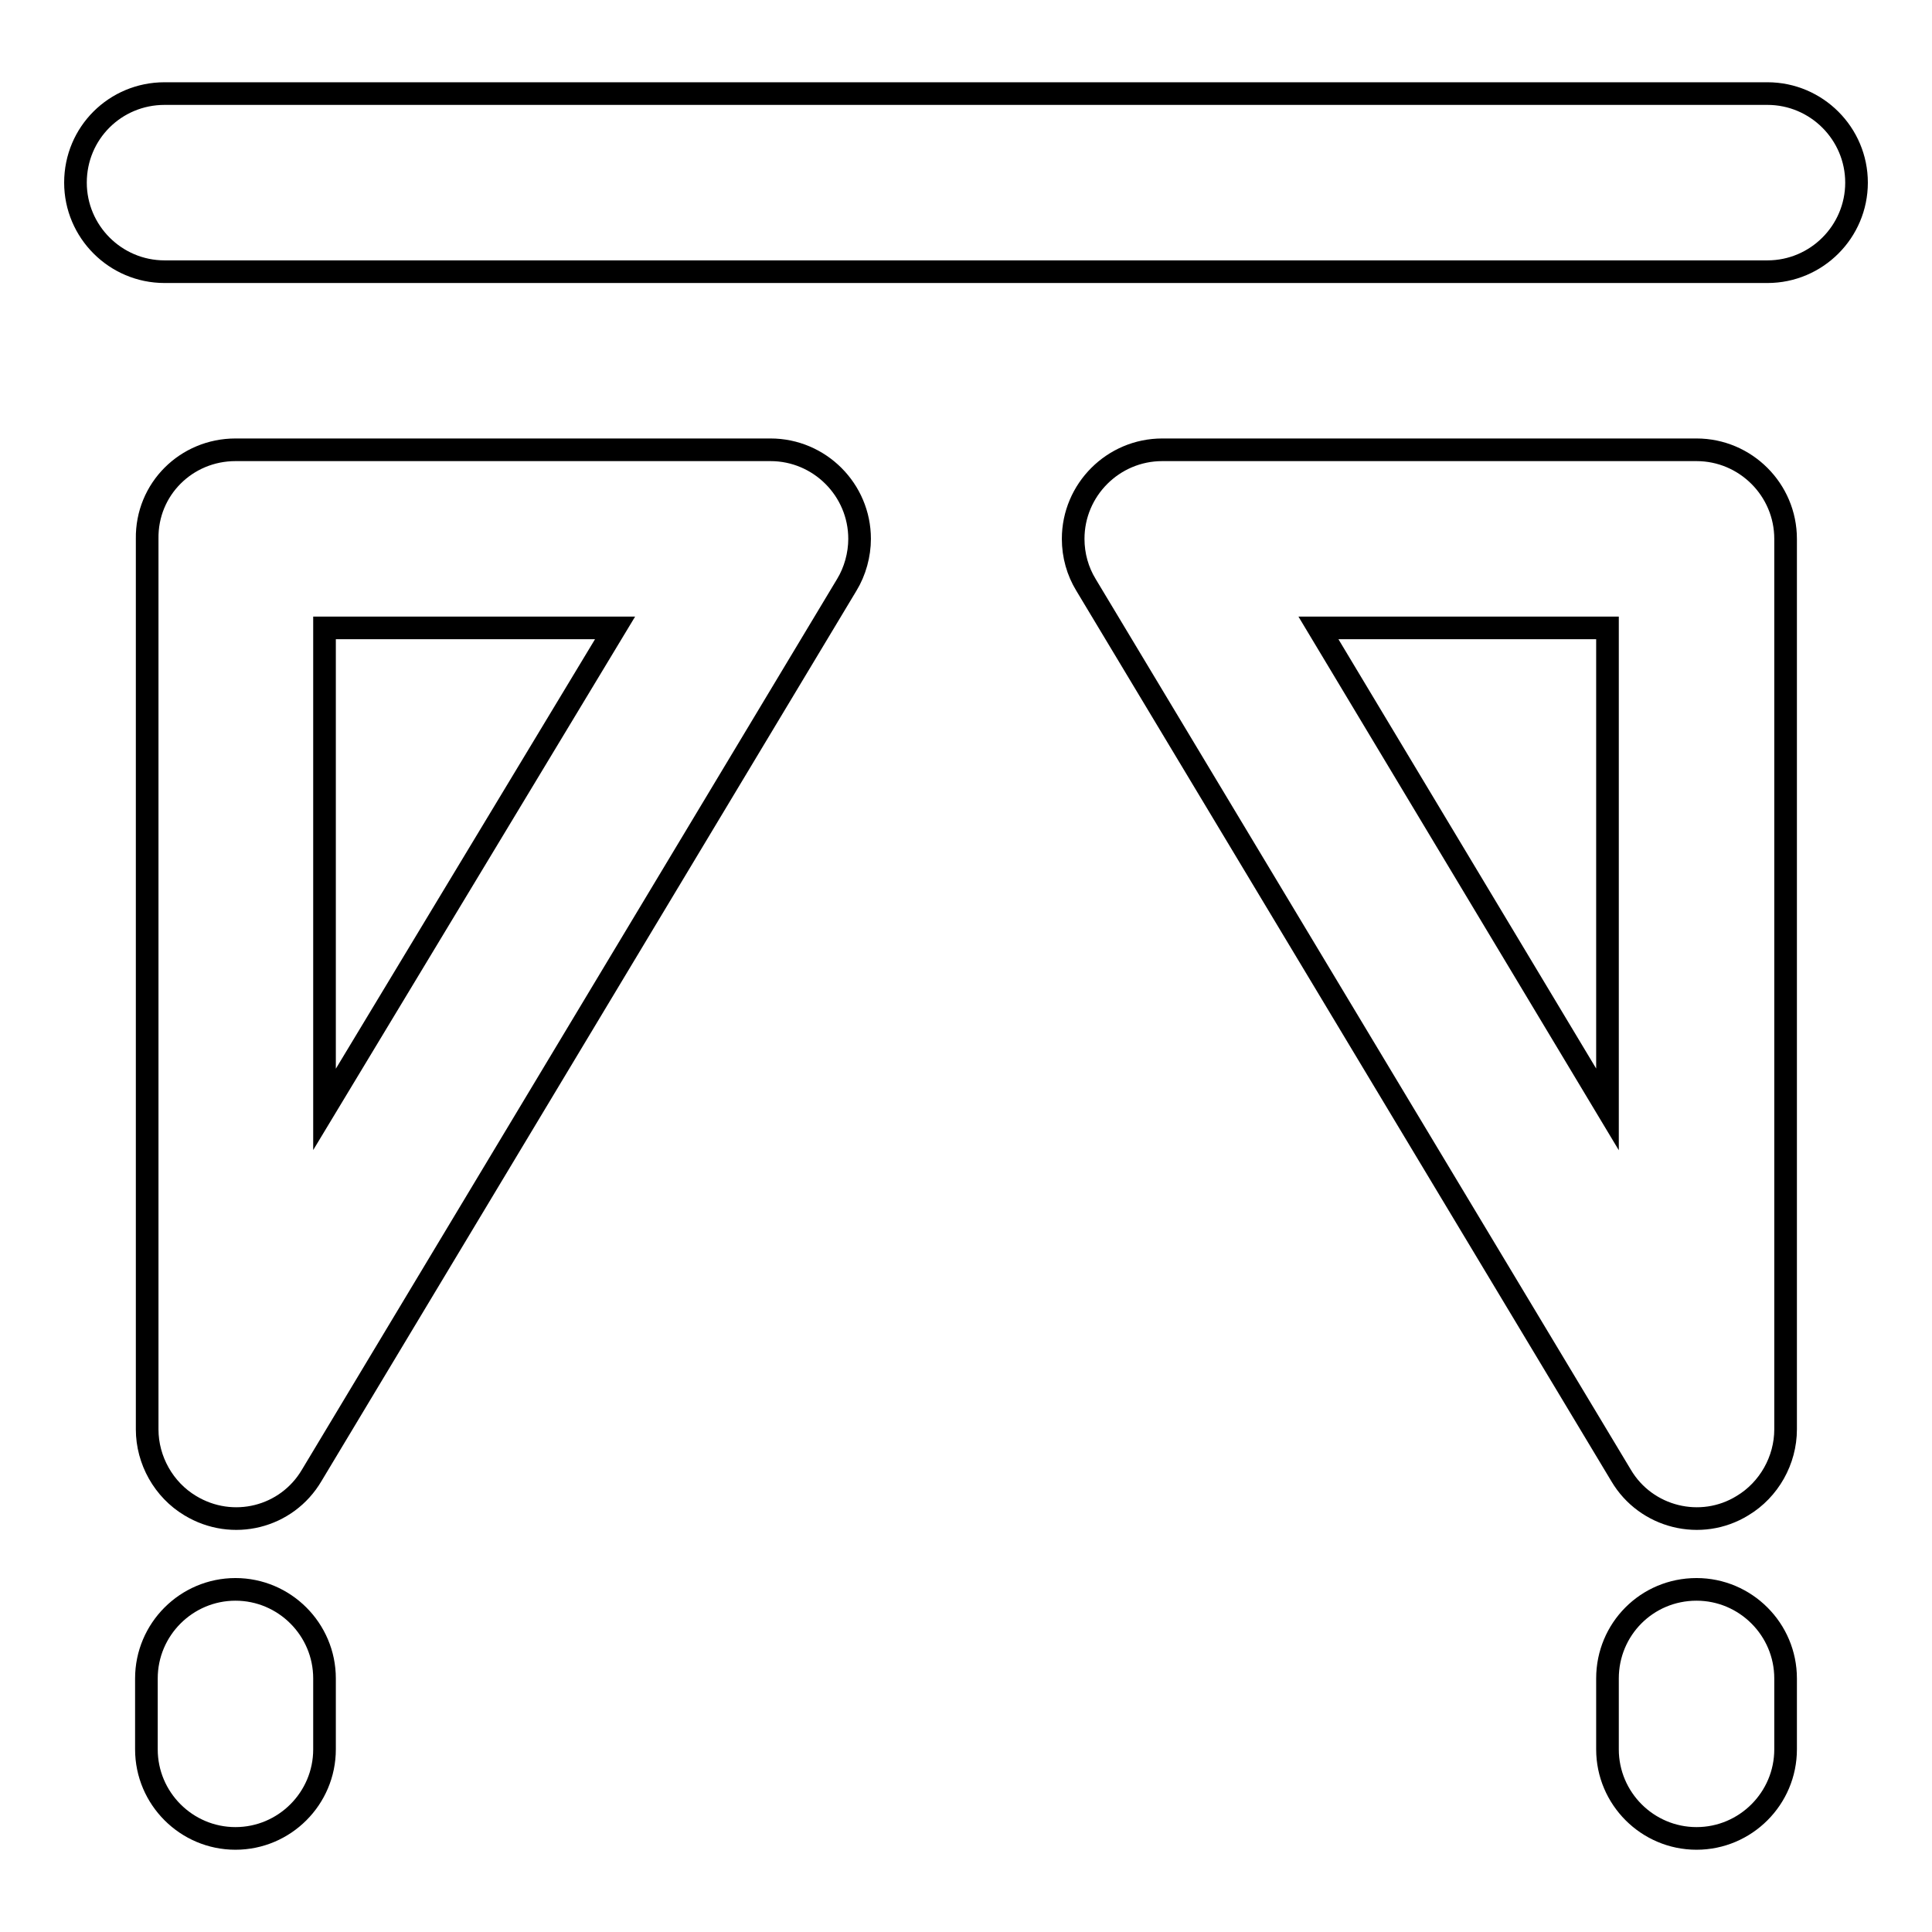 <?xml version="1.0" encoding="utf-8"?>
<!-- Svg Vector Icons : http://www.onlinewebfonts.com/icon -->
<!DOCTYPE svg PUBLIC "-//W3C//DTD SVG 1.1//EN" "http://www.w3.org/Graphics/SVG/1.1/DTD/svg11.dtd">
<svg version="1.1" xmlns="http://www.w3.org/2000/svg" xmlns:xlink="http://www.w3.org/1999/xlink" x="0px" y="0px" viewBox="0 0 256 256" enable-background="new 0 0 256 256" xml:space="preserve">
<g> <path stroke-width="3" fill-opacity="0" stroke="#000000"  d="M213,147V83.2h-38.3L213,147L213,147z M224.8,59.6c6.5,0,11.8,5.3,11.8,11.8v118c0,4.1-2.2,8-5.7,10.1 c-5.5,3.4-12.8,1.6-16.1-4c0,0,0,0,0,0l-70.9-118c-1.1-1.8-1.7-3.9-1.7-6.1c0-6.5,5.3-11.8,11.8-11.8H224.8L224.8,59.6z  M224.8,210.6c6.5,0,11.8,5.3,11.8,11.8v9.4c0,6.5-5.3,11.8-11.8,11.8s-11.8-5.3-11.8-11.8v-9.4C213,215.9,218.2,210.6,224.8,210.6 z M43,147l38.5-63.8H43V147z M31.2,59.6h70.9c6.5,0,11.8,5.3,11.8,11.8c0,2.1-0.6,4.3-1.7,6.1l-70.9,118c-3.3,5.6-10.5,7.4-16.1,4 c0,0,0,0,0,0c-3.5-2.1-5.7-6-5.7-10.1v-118C19.4,64.8,24.7,59.6,31.2,59.6z M31.2,210.6c6.5,0,11.8,5.3,11.8,11.8v9.4 c0,6.5-5.3,11.8-11.8,11.8c-6.5,0-11.8-5.3-11.8-11.8v-9.4C19.4,215.9,24.7,210.6,31.2,210.6z M21.8,12.4h212.4 c6.5,0,11.8,5.3,11.8,11.8c0,6.5-5.3,11.8-11.8,11.8H21.8C15.3,36,10,30.7,10,24.2C10,17.6,15.3,12.4,21.8,12.4z"/></g>
</svg>